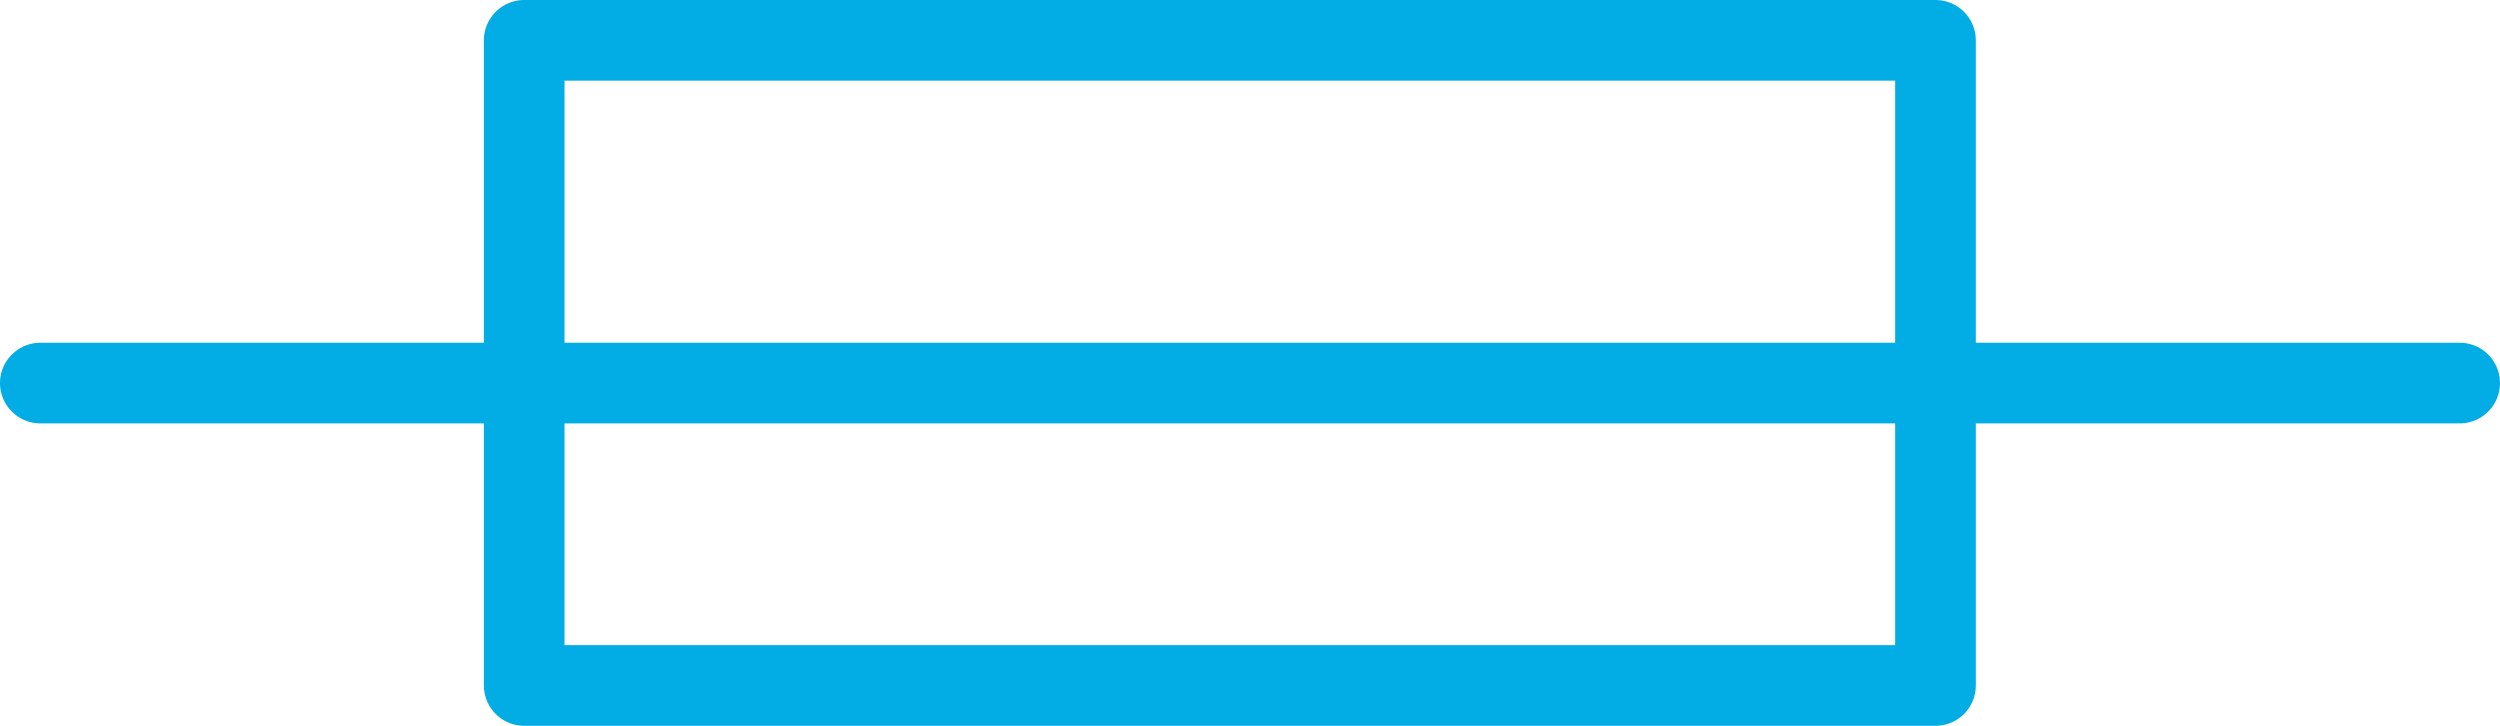 <svg xmlns:xlink="http://www.w3.org/1999/xlink" xmlns="http://www.w3.org/2000/svg" width="62px" height="18px" viewbox="0 0 62 18"><g id="Group-4" transform="translate(1 1)"><path d="M0 16L35 16L35 0L0 0L0 16Z" transform="translate(12 0)" id="Stroke-1" fill="none" fill-rule="evenodd" stroke="#02ACE5" stroke-width="2" stroke-linecap="round" stroke-linejoin="round"></path><path d="M0 0.5L60 0.5" transform="translate(0 8)" id="Stroke-3" fill="none" fill-rule="evenodd" stroke="#02ACE5" stroke-width="2" stroke-linecap="round" stroke-linejoin="round"></path></g></svg>